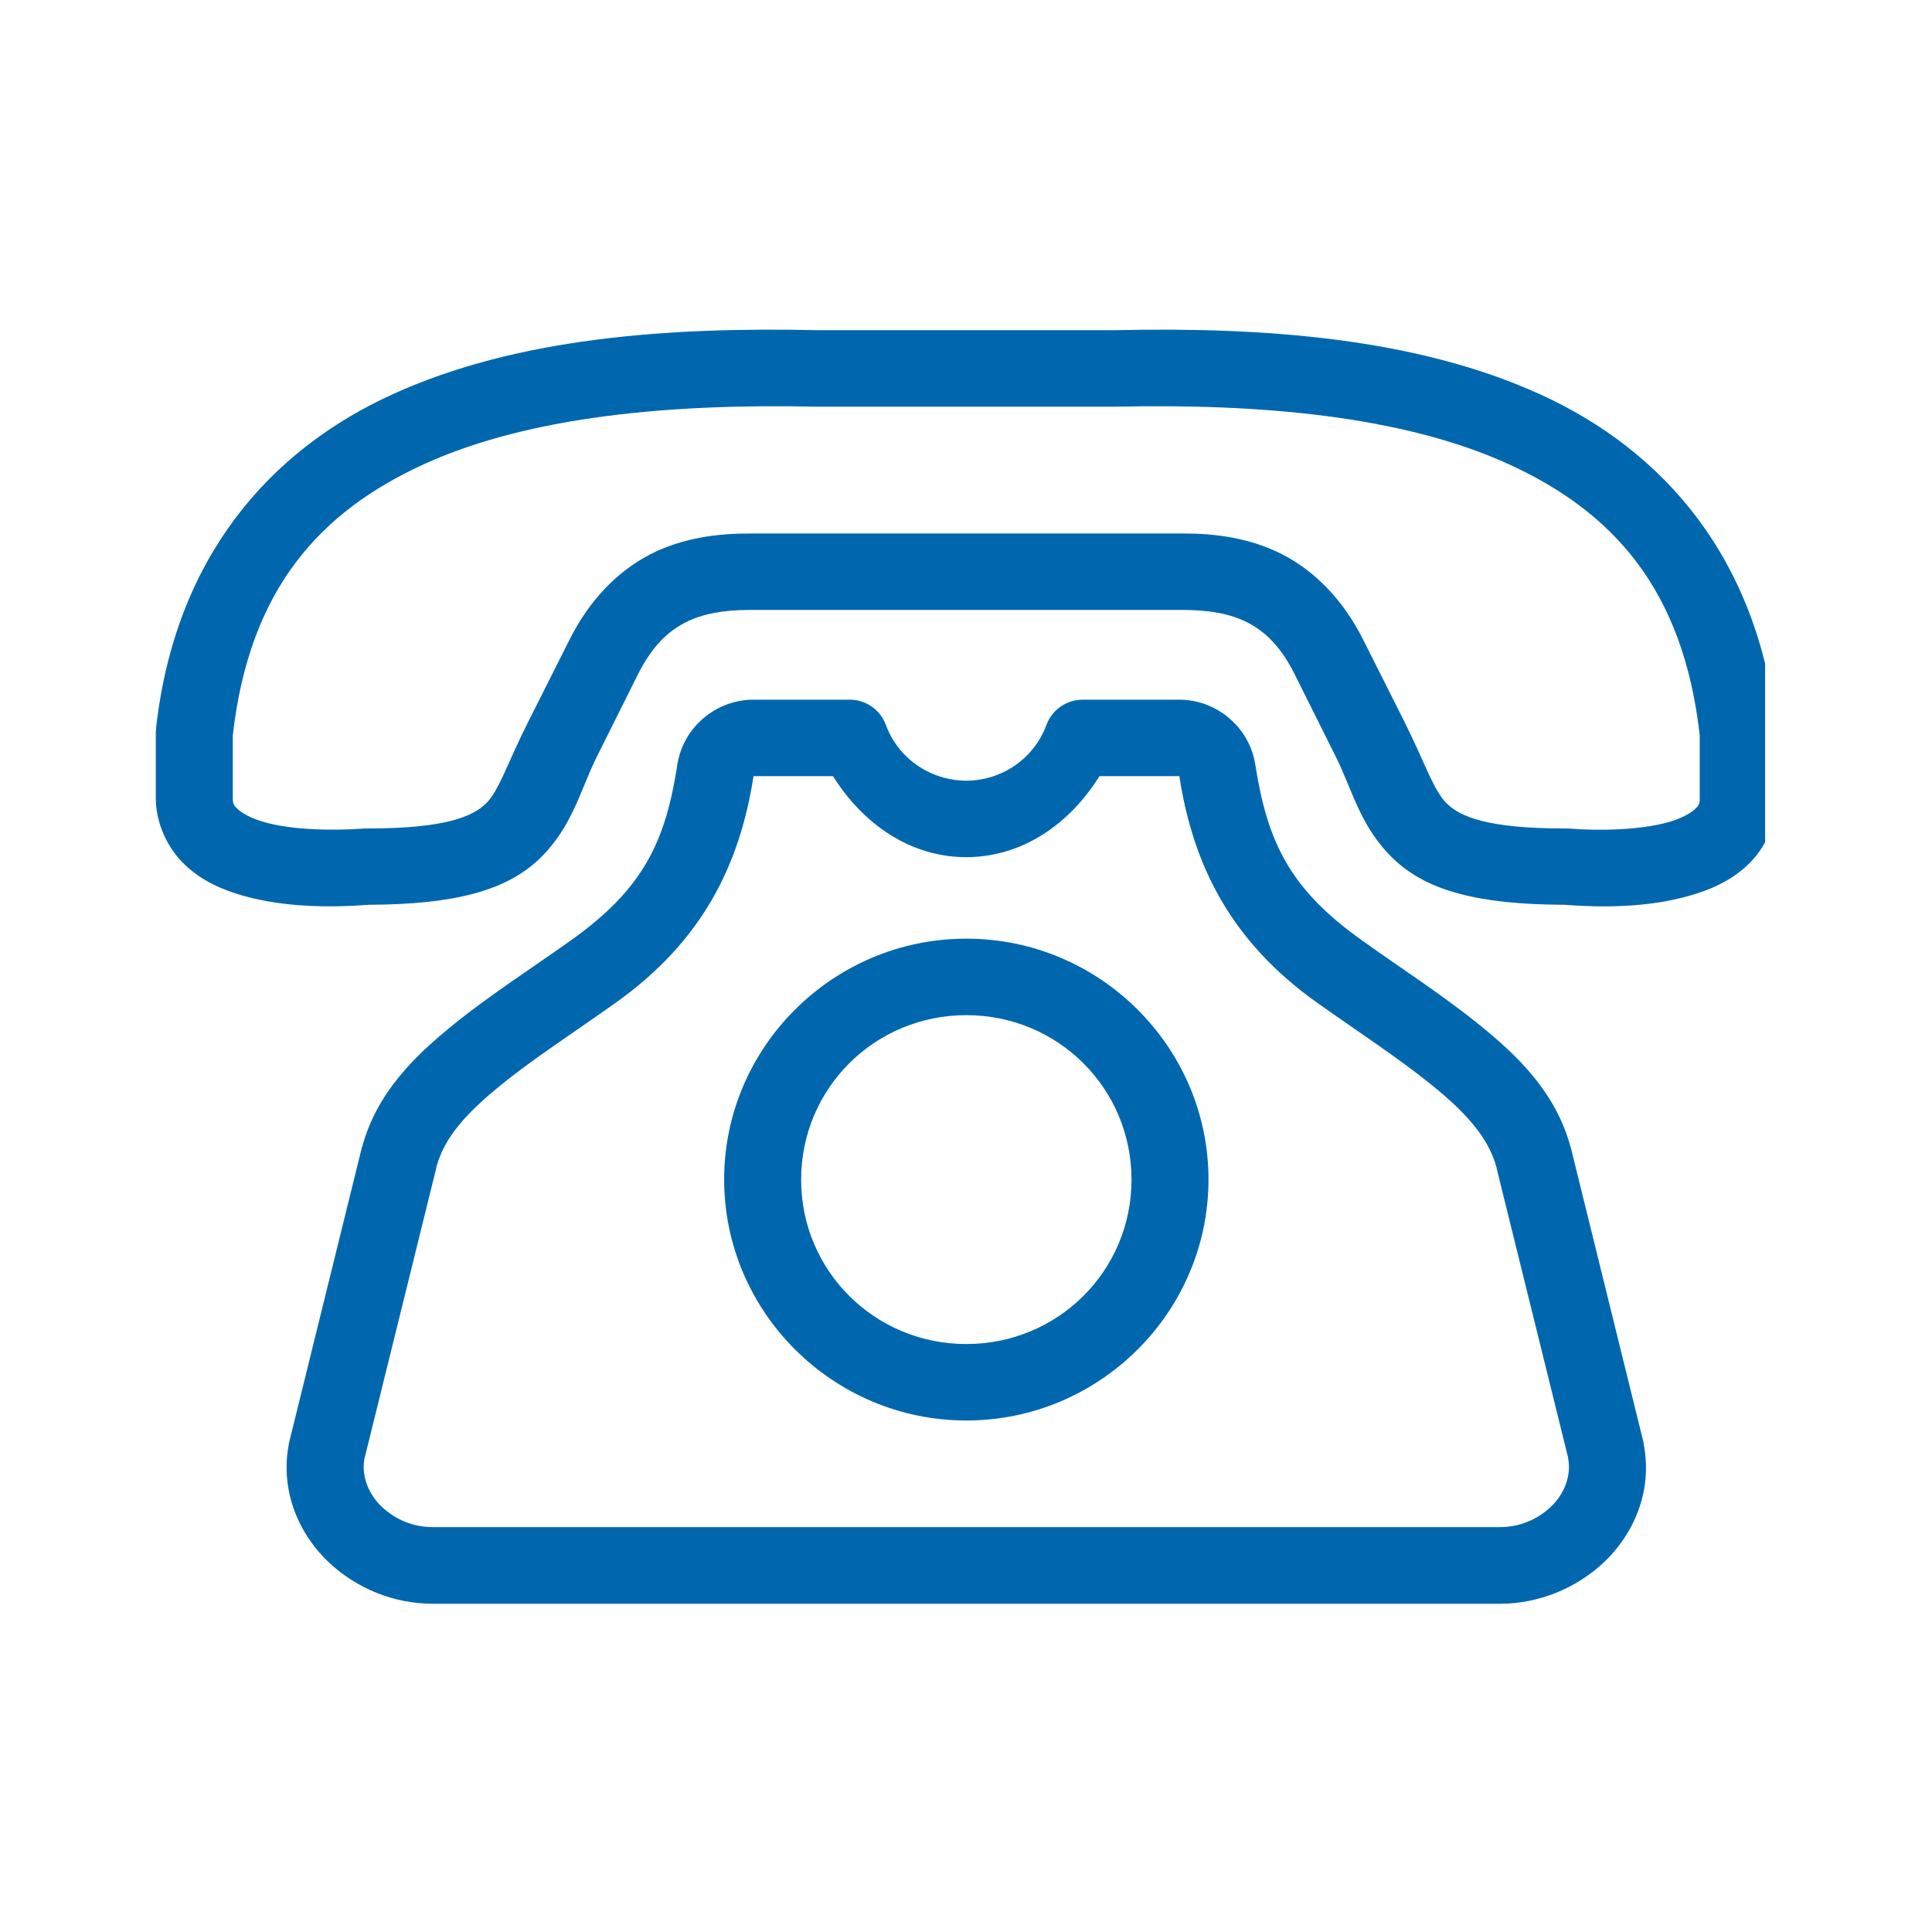 <svg xmlns="http://www.w3.org/2000/svg" xmlns:xlink="http://www.w3.org/1999/xlink" width="60" zoomAndPan="magnify" viewBox="0 0 45 45" height="60" preserveAspectRatio="xMidYMid meet" version="1.0"><defs><clipPath id="5cd665f317"><path d="M 3.613 7.629 L 41.113 7.629 L 41.113 22 L 3.613 22 Z M 3.613 7.629 " clip-rule="nonzero"/></clipPath><clipPath id="19b4a20a11"><path d="M 6 16 L 39 16 L 39 37.629 L 6 37.629 Z M 6 16 " clip-rule="nonzero"/></clipPath></defs><g clip-path="url(#5cd665f317)"><path fill="#0067af" d="M 19.035 9.473 C 19.043 9.473 19.047 9.473 19.055 9.473 L 25.961 9.473 C 25.969 9.473 25.973 9.473 25.98 9.473 C 29.352 9.398 32.664 9.688 35.117 10.801 C 37.566 11.914 39.207 13.719 39.59 17.129 L 39.59 18.578 C 39.59 18.734 39.57 18.758 39.473 18.852 C 39.375 18.941 39.16 19.066 38.852 19.152 C 38.227 19.328 37.285 19.359 36.52 19.297 C 36.496 19.297 36.473 19.297 36.449 19.297 C 34.637 19.297 34.016 19.02 33.707 18.723 C 33.395 18.426 33.203 17.797 32.715 16.816 L 31.758 14.914 C 31.285 13.965 30.617 13.297 29.863 12.91 C 29.109 12.527 28.312 12.426 27.559 12.426 L 17.457 12.426 C 16.703 12.426 15.902 12.527 15.148 12.91 C 14.398 13.297 13.73 13.965 13.258 14.914 L 12.301 16.816 C 11.809 17.793 11.621 18.426 11.312 18.723 C 11 19.016 10.383 19.297 8.566 19.297 C 8.543 19.297 8.52 19.297 8.496 19.297 C 7.73 19.355 6.789 19.328 6.168 19.152 C 5.855 19.066 5.641 18.941 5.543 18.852 C 5.445 18.758 5.422 18.734 5.422 18.574 L 5.422 17.129 C 5.809 13.719 7.449 11.914 9.898 10.801 C 12.355 9.688 15.664 9.398 19.035 9.473 Z M 19.055 7.691 C 15.57 7.613 12.035 7.867 9.152 9.18 C 6.266 10.492 4.082 12.996 3.637 16.945 C 3.637 16.98 3.633 17.012 3.629 17.043 L 3.629 18.578 C 3.629 19.188 3.91 19.77 4.309 20.145 C 4.707 20.523 5.188 20.73 5.676 20.867 C 6.641 21.137 7.695 21.141 8.594 21.074 C 10.574 21.066 11.777 20.75 12.555 20.012 C 13.336 19.266 13.508 18.41 13.906 17.617 L 14.859 15.707 C 15.199 15.035 15.559 14.707 15.969 14.496 C 16.375 14.289 16.871 14.207 17.457 14.207 L 27.559 14.207 C 28.145 14.207 28.641 14.289 29.051 14.496 C 29.457 14.707 29.82 15.035 30.156 15.707 L 31.109 17.617 C 31.508 18.41 31.68 19.266 32.465 20.012 C 33.238 20.75 34.441 21.066 36.422 21.074 C 37.316 21.141 38.375 21.141 39.336 20.867 C 39.828 20.73 40.309 20.523 40.707 20.145 C 41.109 19.77 41.383 19.188 41.383 18.578 L 41.383 17.043 C 41.383 17.012 41.383 16.98 41.375 16.945 C 40.938 12.996 38.75 10.492 35.863 9.18 C 32.98 7.871 29.445 7.613 25.961 7.691 Z M 19.055 7.691 " fill-opacity="1" fill-rule="nonzero"/></g><g clip-path="url(#19b4a20a11)"><path fill="#0067af" d="M 6.719 33.684 C 6.711 33.723 6.711 33.762 6.707 33.801 Z M 17.547 18.078 L 19.402 18.078 C 20.086 19.172 21.184 19.965 22.508 19.965 C 23.836 19.961 24.926 19.172 25.609 18.078 L 27.469 18.078 C 27.789 20.148 28.66 21.922 30.684 23.359 C 31.637 24.035 32.578 24.648 33.34 25.266 C 34.113 25.891 34.66 26.473 34.855 27.184 C 34.859 27.195 34.859 27.211 34.863 27.227 L 36.523 33.945 C 36.523 33.957 36.527 33.969 36.527 33.98 C 36.605 34.398 36.41 34.828 36.121 35.098 C 35.801 35.398 35.391 35.57 34.93 35.57 L 10.09 35.57 C 9.629 35.57 9.219 35.402 8.895 35.098 C 8.605 34.828 8.41 34.398 8.488 33.98 L 10.156 27.227 C 10.156 27.211 10.16 27.195 10.164 27.184 C 10.352 26.473 10.902 25.891 11.676 25.266 C 12.434 24.648 13.383 24.039 14.336 23.359 C 16.359 21.922 17.23 20.148 17.551 18.078 Z M 38.293 33.66 L 38.305 33.801 C 38.305 33.754 38.301 33.707 38.293 33.66 Z M 17.547 16.297 C 16.672 16.297 15.91 16.945 15.777 17.809 C 15.5 19.602 14.988 20.703 13.293 21.906 C 12.387 22.551 11.41 23.176 10.539 23.883 C 9.68 24.582 8.777 25.438 8.434 26.719 C 8.43 26.719 8.43 26.723 8.426 26.723 C 8.426 26.742 8.418 26.777 8.41 26.801 L 6.734 33.598 C 6.727 33.617 6.727 33.641 6.723 33.66 C 6.52 34.762 6.988 35.762 7.664 36.395 C 8.305 36.996 9.168 37.355 10.09 37.355 L 34.926 37.355 C 35.844 37.355 36.707 36.996 37.352 36.395 C 38.027 35.762 38.496 34.766 38.289 33.66 C 38.289 33.641 38.285 33.617 38.281 33.598 L 36.605 26.801 C 36.598 26.777 36.594 26.742 36.586 26.723 C 36.586 26.723 36.586 26.719 36.582 26.719 C 36.238 25.438 35.336 24.582 34.473 23.883 C 33.602 23.176 32.633 22.555 31.727 21.906 C 30.031 20.703 29.52 19.602 29.238 17.809 C 29.105 16.945 28.344 16.297 27.469 16.297 L 25.219 16.297 C 24.84 16.297 24.504 16.531 24.375 16.883 C 24.086 17.664 23.344 18.18 22.508 18.184 C 21.668 18.18 20.922 17.668 20.633 16.883 C 20.504 16.531 20.168 16.297 19.793 16.297 Z M 17.547 16.297 " fill-opacity="1" fill-rule="nonzero"/></g><path fill="#0067af" d="M 22.508 23.645 C 24.645 23.645 26.355 25.352 26.355 27.477 C 26.355 29.598 24.645 31.305 22.508 31.305 C 20.371 31.305 18.66 29.598 18.66 27.477 C 18.66 25.352 20.371 23.645 22.508 23.645 Z M 22.508 21.863 C 19.402 21.863 16.867 24.387 16.867 27.473 C 16.867 30.559 19.402 33.086 22.508 33.086 C 25.613 33.086 28.148 30.562 28.148 27.473 C 28.148 24.387 25.613 21.863 22.508 21.863 Z M 22.508 21.863 " fill-opacity="1" fill-rule="nonzero"/></svg>